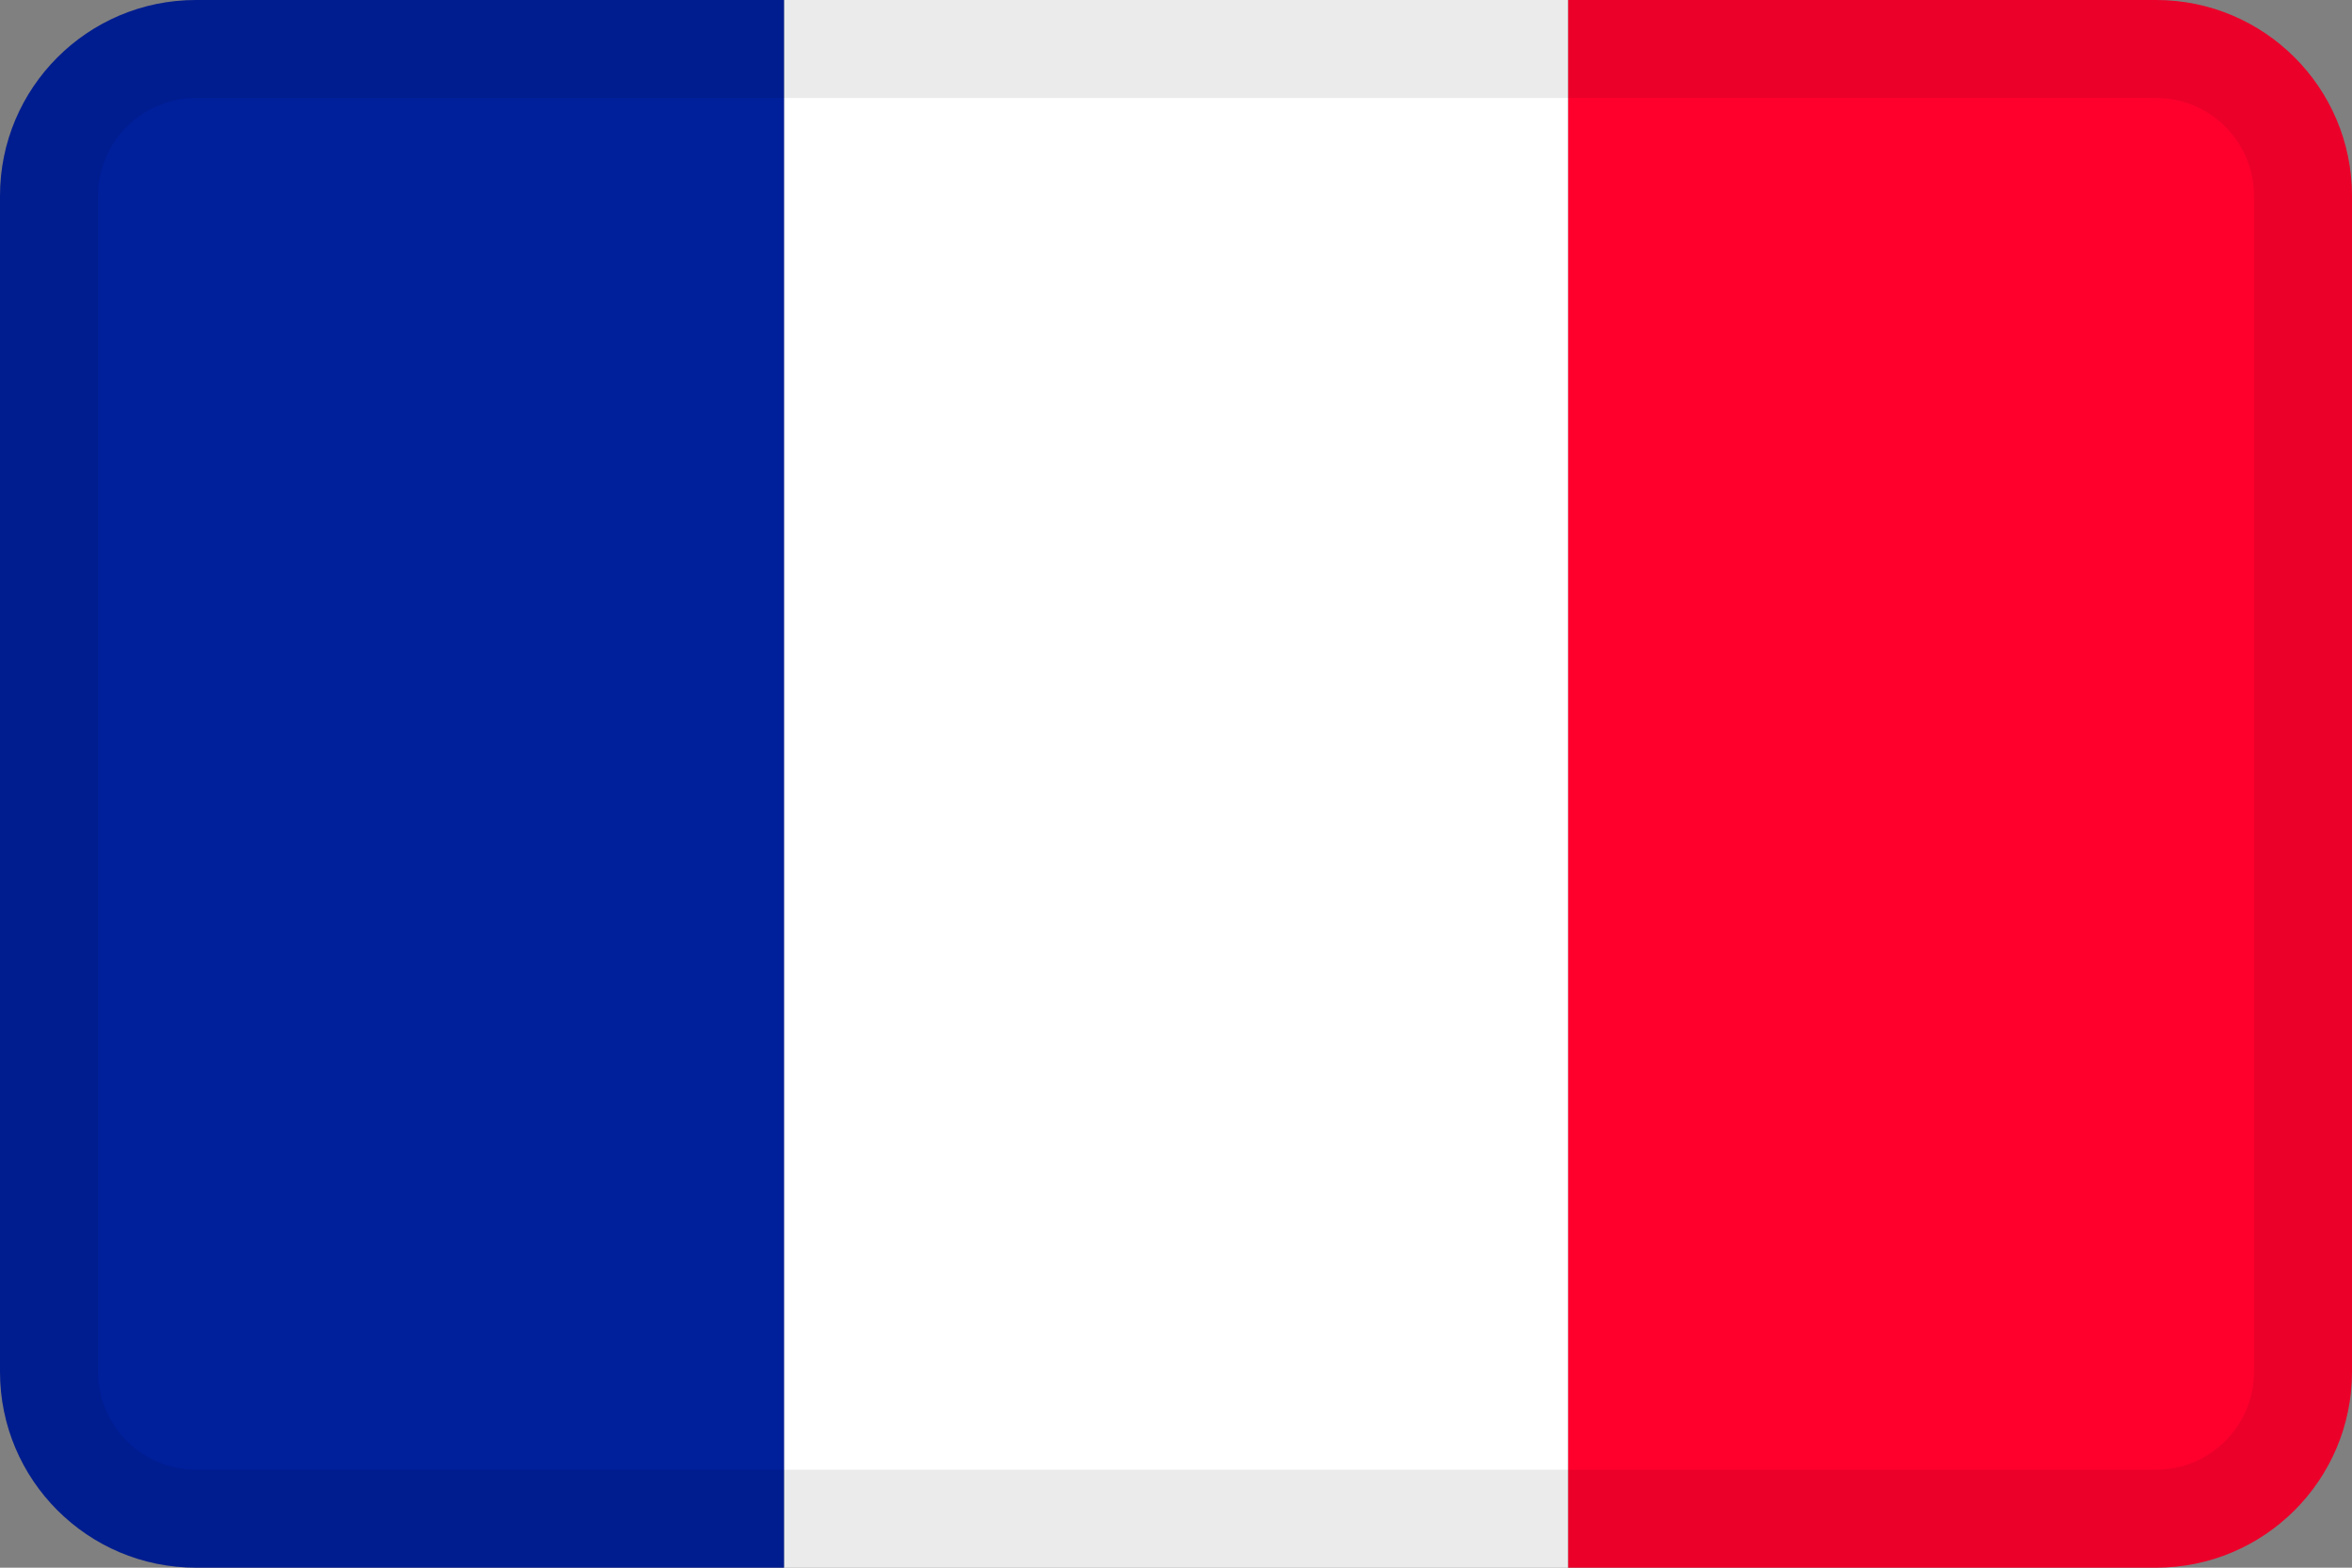 <svg width="36" height="24" viewBox="0 0 36 24" fill="none" xmlns="http://www.w3.org/2000/svg">
<rect x="0" y="0" width="36" height="24" fill="#808080" stroke="none"/>
<path d="M24 0H33C34.657 0 36 1.343 36 3V21C36 22.657 34.657 24 33 24H24V0Z" fill="#FF002D"/>
<path d="M24 0H12V24H24V0Z" fill="white"/>
<path d="M3 0H12V24H3C1.343 24 0 22.657 0 21V3C0 1.343 1.343 0 3 0Z" fill="#001F9B"/>
<path fill-rule="evenodd" clip-rule="evenodd" d="M33 1.5H3C2.172 1.5 1.5 2.172 1.5 3V21C1.5 21.828 2.172 22.5 3 22.5H33C33.828 22.5 34.5 21.828 34.5 21V3C34.5 2.172 33.828 1.5 33 1.5ZM3 0C1.343 0 0 1.343 0 3V21C0 22.657 1.343 24 3 24H33C34.657 24 36 22.657 36 21V3C36 1.343 34.657 0 33 0H3Z" fill="black" fill-opacity="0.08"/>
</svg>

